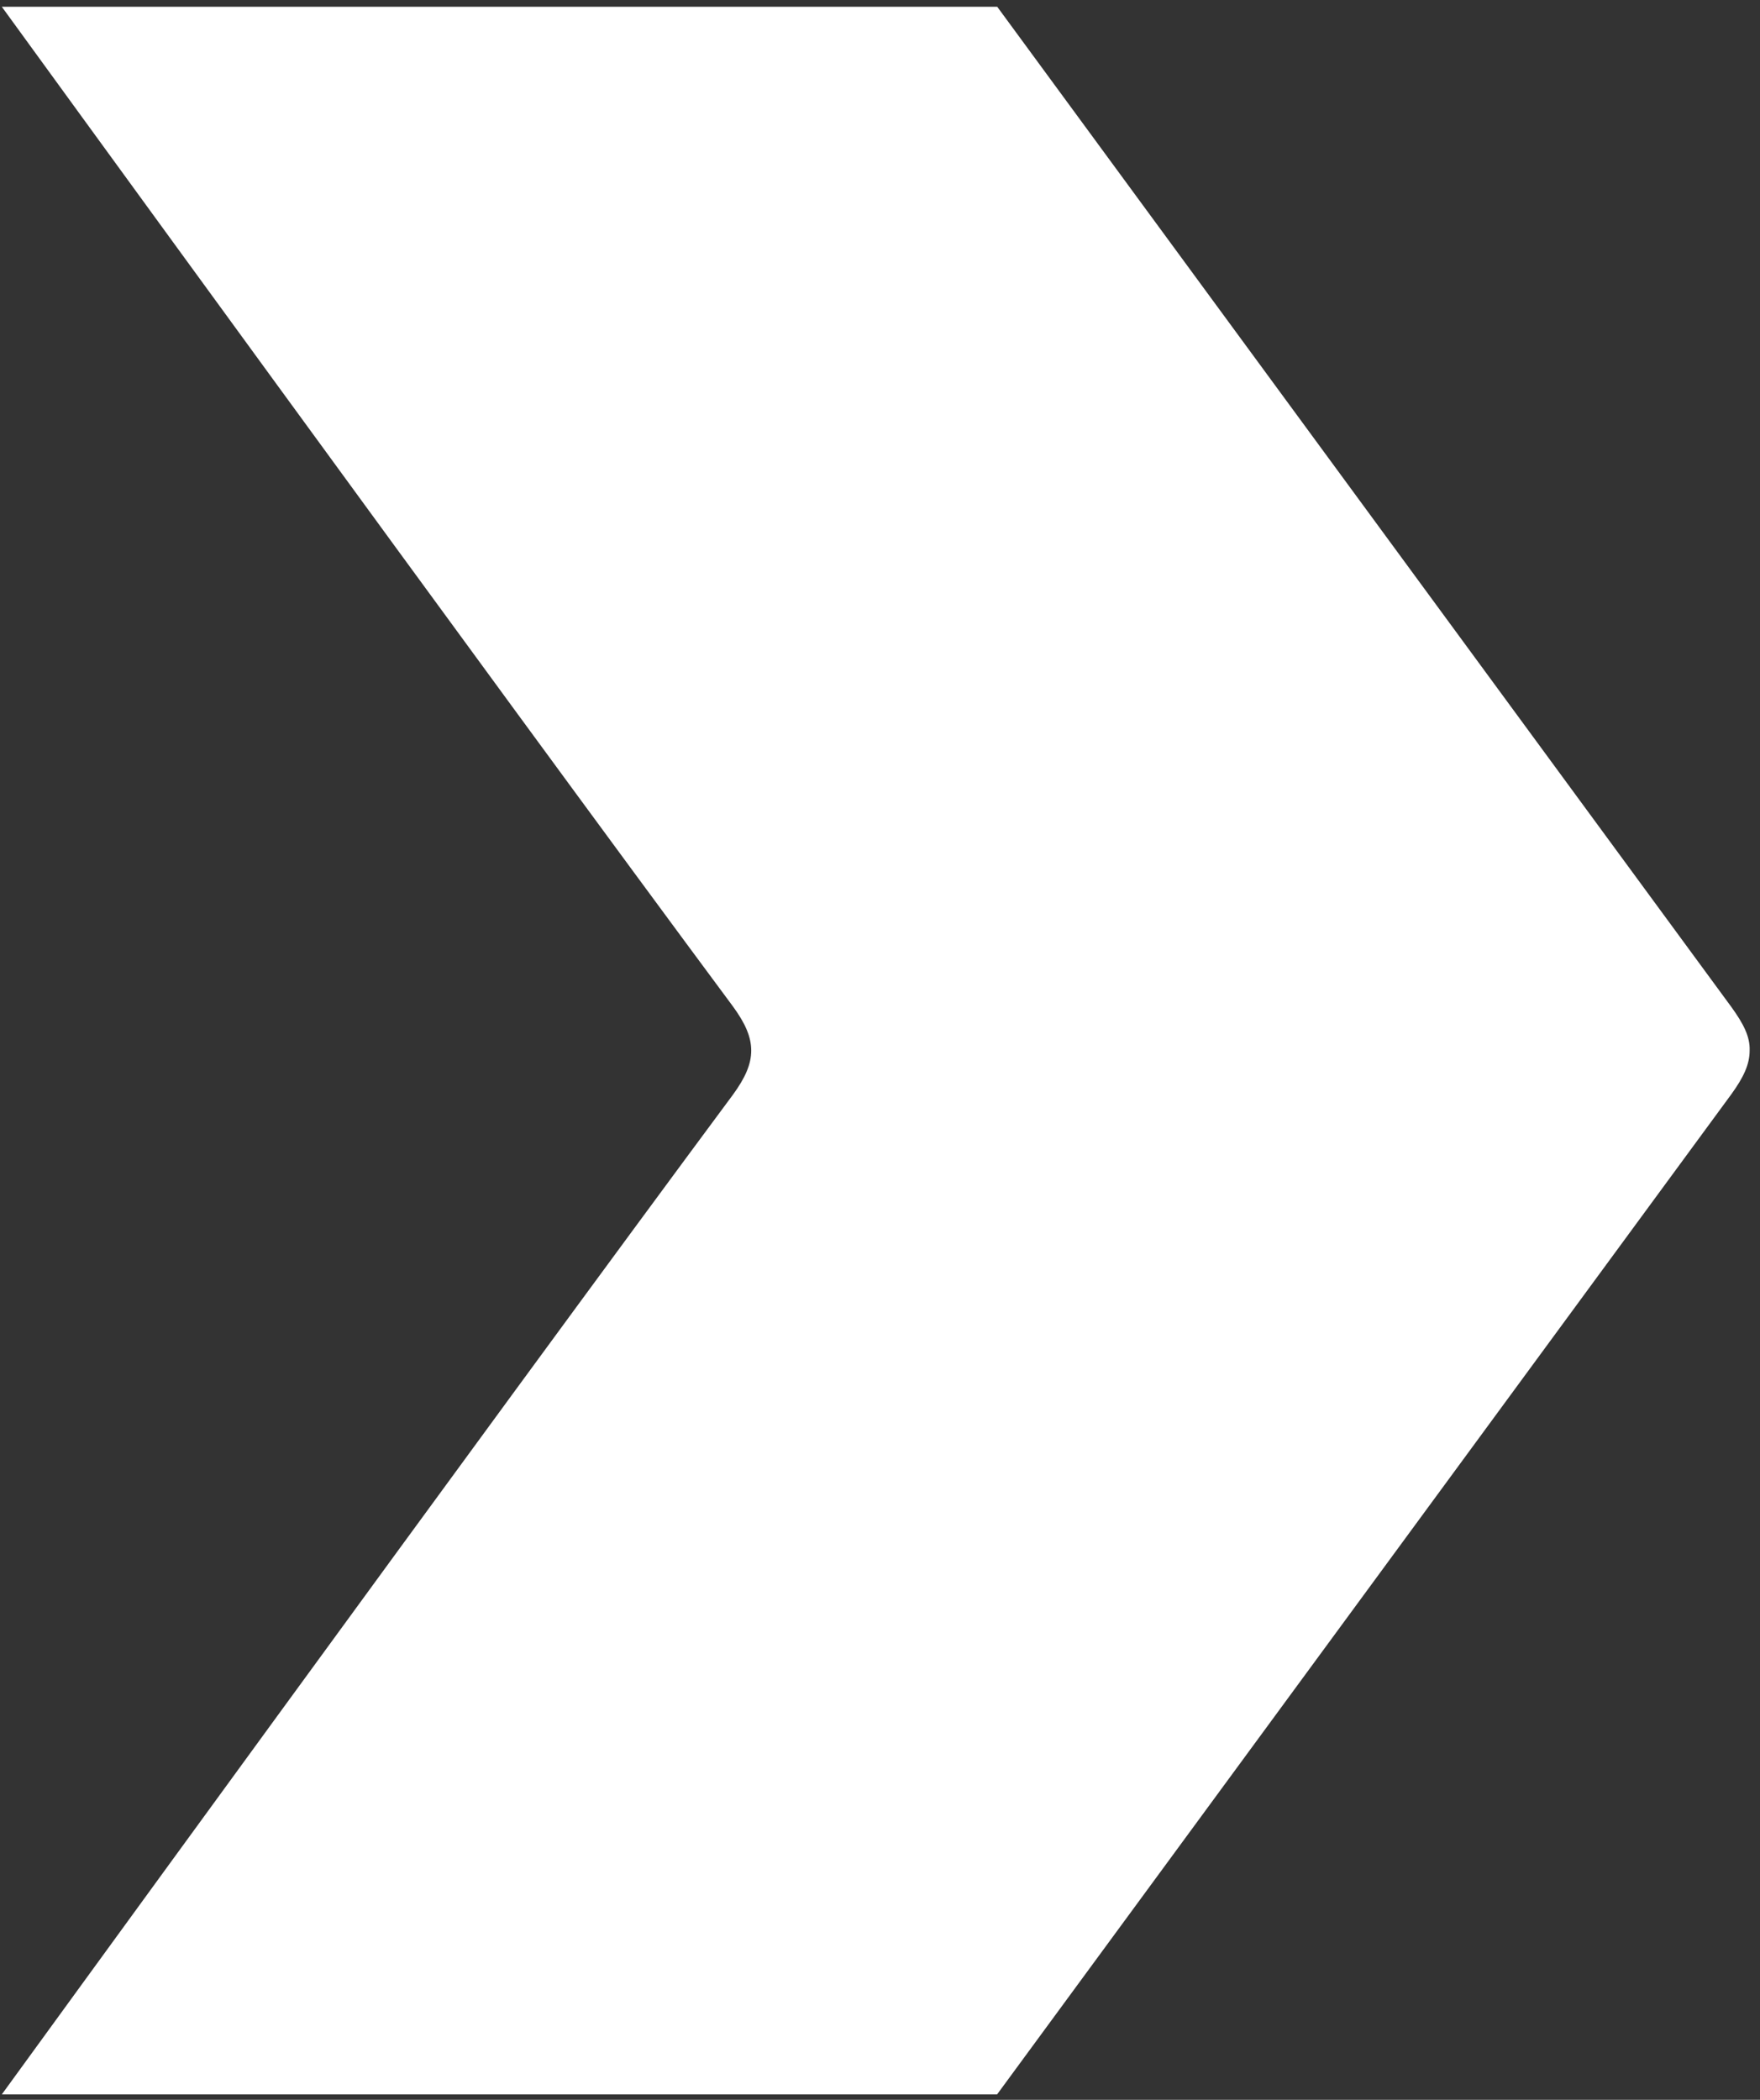 <svg xmlns="http://www.w3.org/2000/svg" width="145" height="173" viewBox="0 0 145 173" fill="none"><rect x="0" y="0" width="145" height="173" fill="#333333" stroke="none"/><path d="M0.148 172.555H82.145L142.652 90.134C143.633 88.771 144.146 87.706 144.146 86.556C144.189 85.406 143.633 84.341 142.652 82.978L82.157 0.555L0.148 0.555C0.148 0.555 40.614 56.268 60.396 82.933C61.422 84.339 61.89 85.446 61.89 86.553C61.89 87.661 61.42 88.768 60.396 90.174C40.614 116.841 0.148 172.555 0.148 172.555Z" fill="white"></path></svg>
